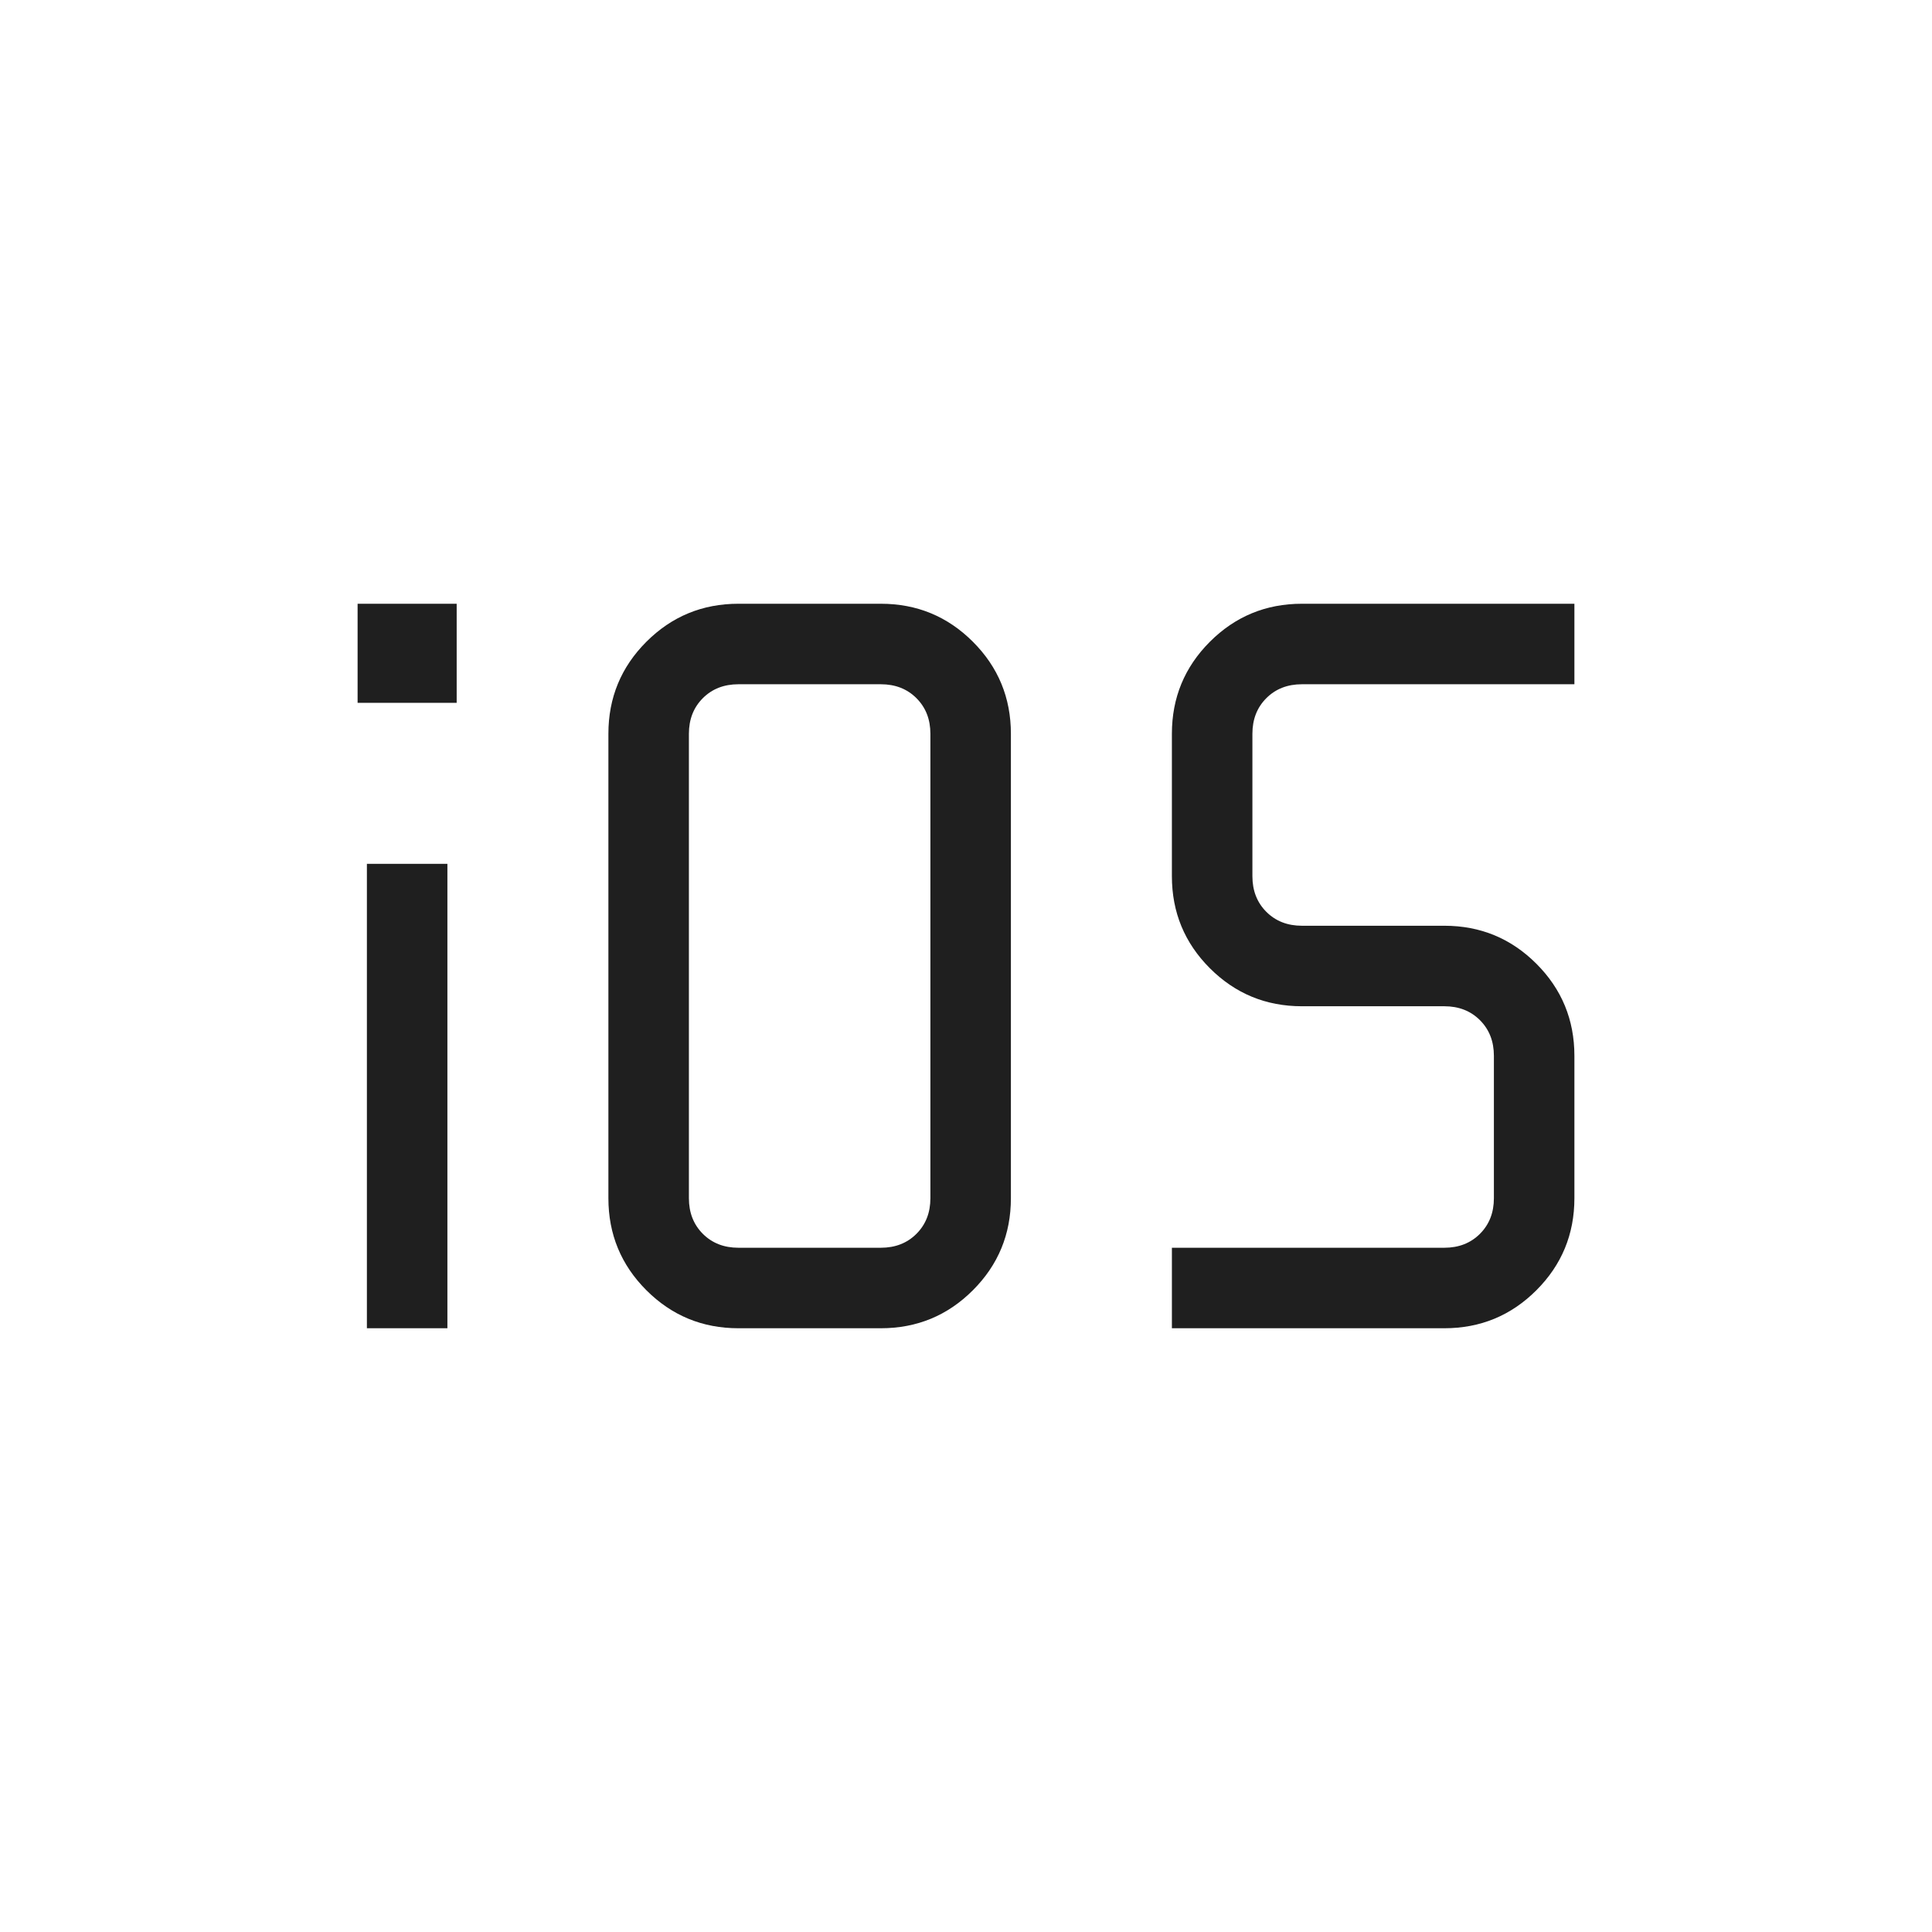 <svg xmlns="http://www.w3.org/2000/svg" height="24px" viewBox="0 -960 960 960" width="24px" fill="#1f1f1f"><path d="M177.69-610.77V-660h49.23v49.23h-49.23ZM182.31-300v-230.77h40V-300h-40Zm255.38 0h-70.77q-26.84 0-45.73-18.88-18.88-18.89-18.88-45.74v-230.76q0-26.85 18.88-45.74Q340.08-660 366.92-660h70.77q26.85 0 45.73 18.88 18.89 18.89 18.89 45.74v230.76q0 26.85-18.89 45.74Q464.54-300 437.69-300Zm-70.77-40h70.77q10.77 0 17.69-6.92 6.93-6.93 6.93-17.7v-230.76q0-10.77-6.93-17.7-6.92-6.92-17.69-6.92h-70.77q-10.77 0-17.69 6.92-6.92 6.93-6.92 17.7v230.76q0 10.77 6.92 17.7 6.92 6.92 17.69 6.92Zm215.39 40v-40h135.38q10.77 0 17.69-6.92 6.93-6.93 6.93-17.7v-70.76q0-10.77-6.93-17.7-6.92-6.92-17.69-6.92h-70.77q-26.84 0-45.73-18.88-18.88-18.89-18.88-45.74v-70.76q0-26.85 18.88-45.74Q620.08-660 646.92-660h135.39v40H646.92q-10.77 0-17.69 6.92-6.92 6.93-6.92 17.7v70.76q0 10.77 6.92 17.7 6.92 6.92 17.69 6.92h70.77q26.85 0 45.73 18.88 18.89 18.89 18.89 45.74v70.76q0 26.85-18.89 45.74Q744.54-300 717.69-300H582.31Z"/></svg>